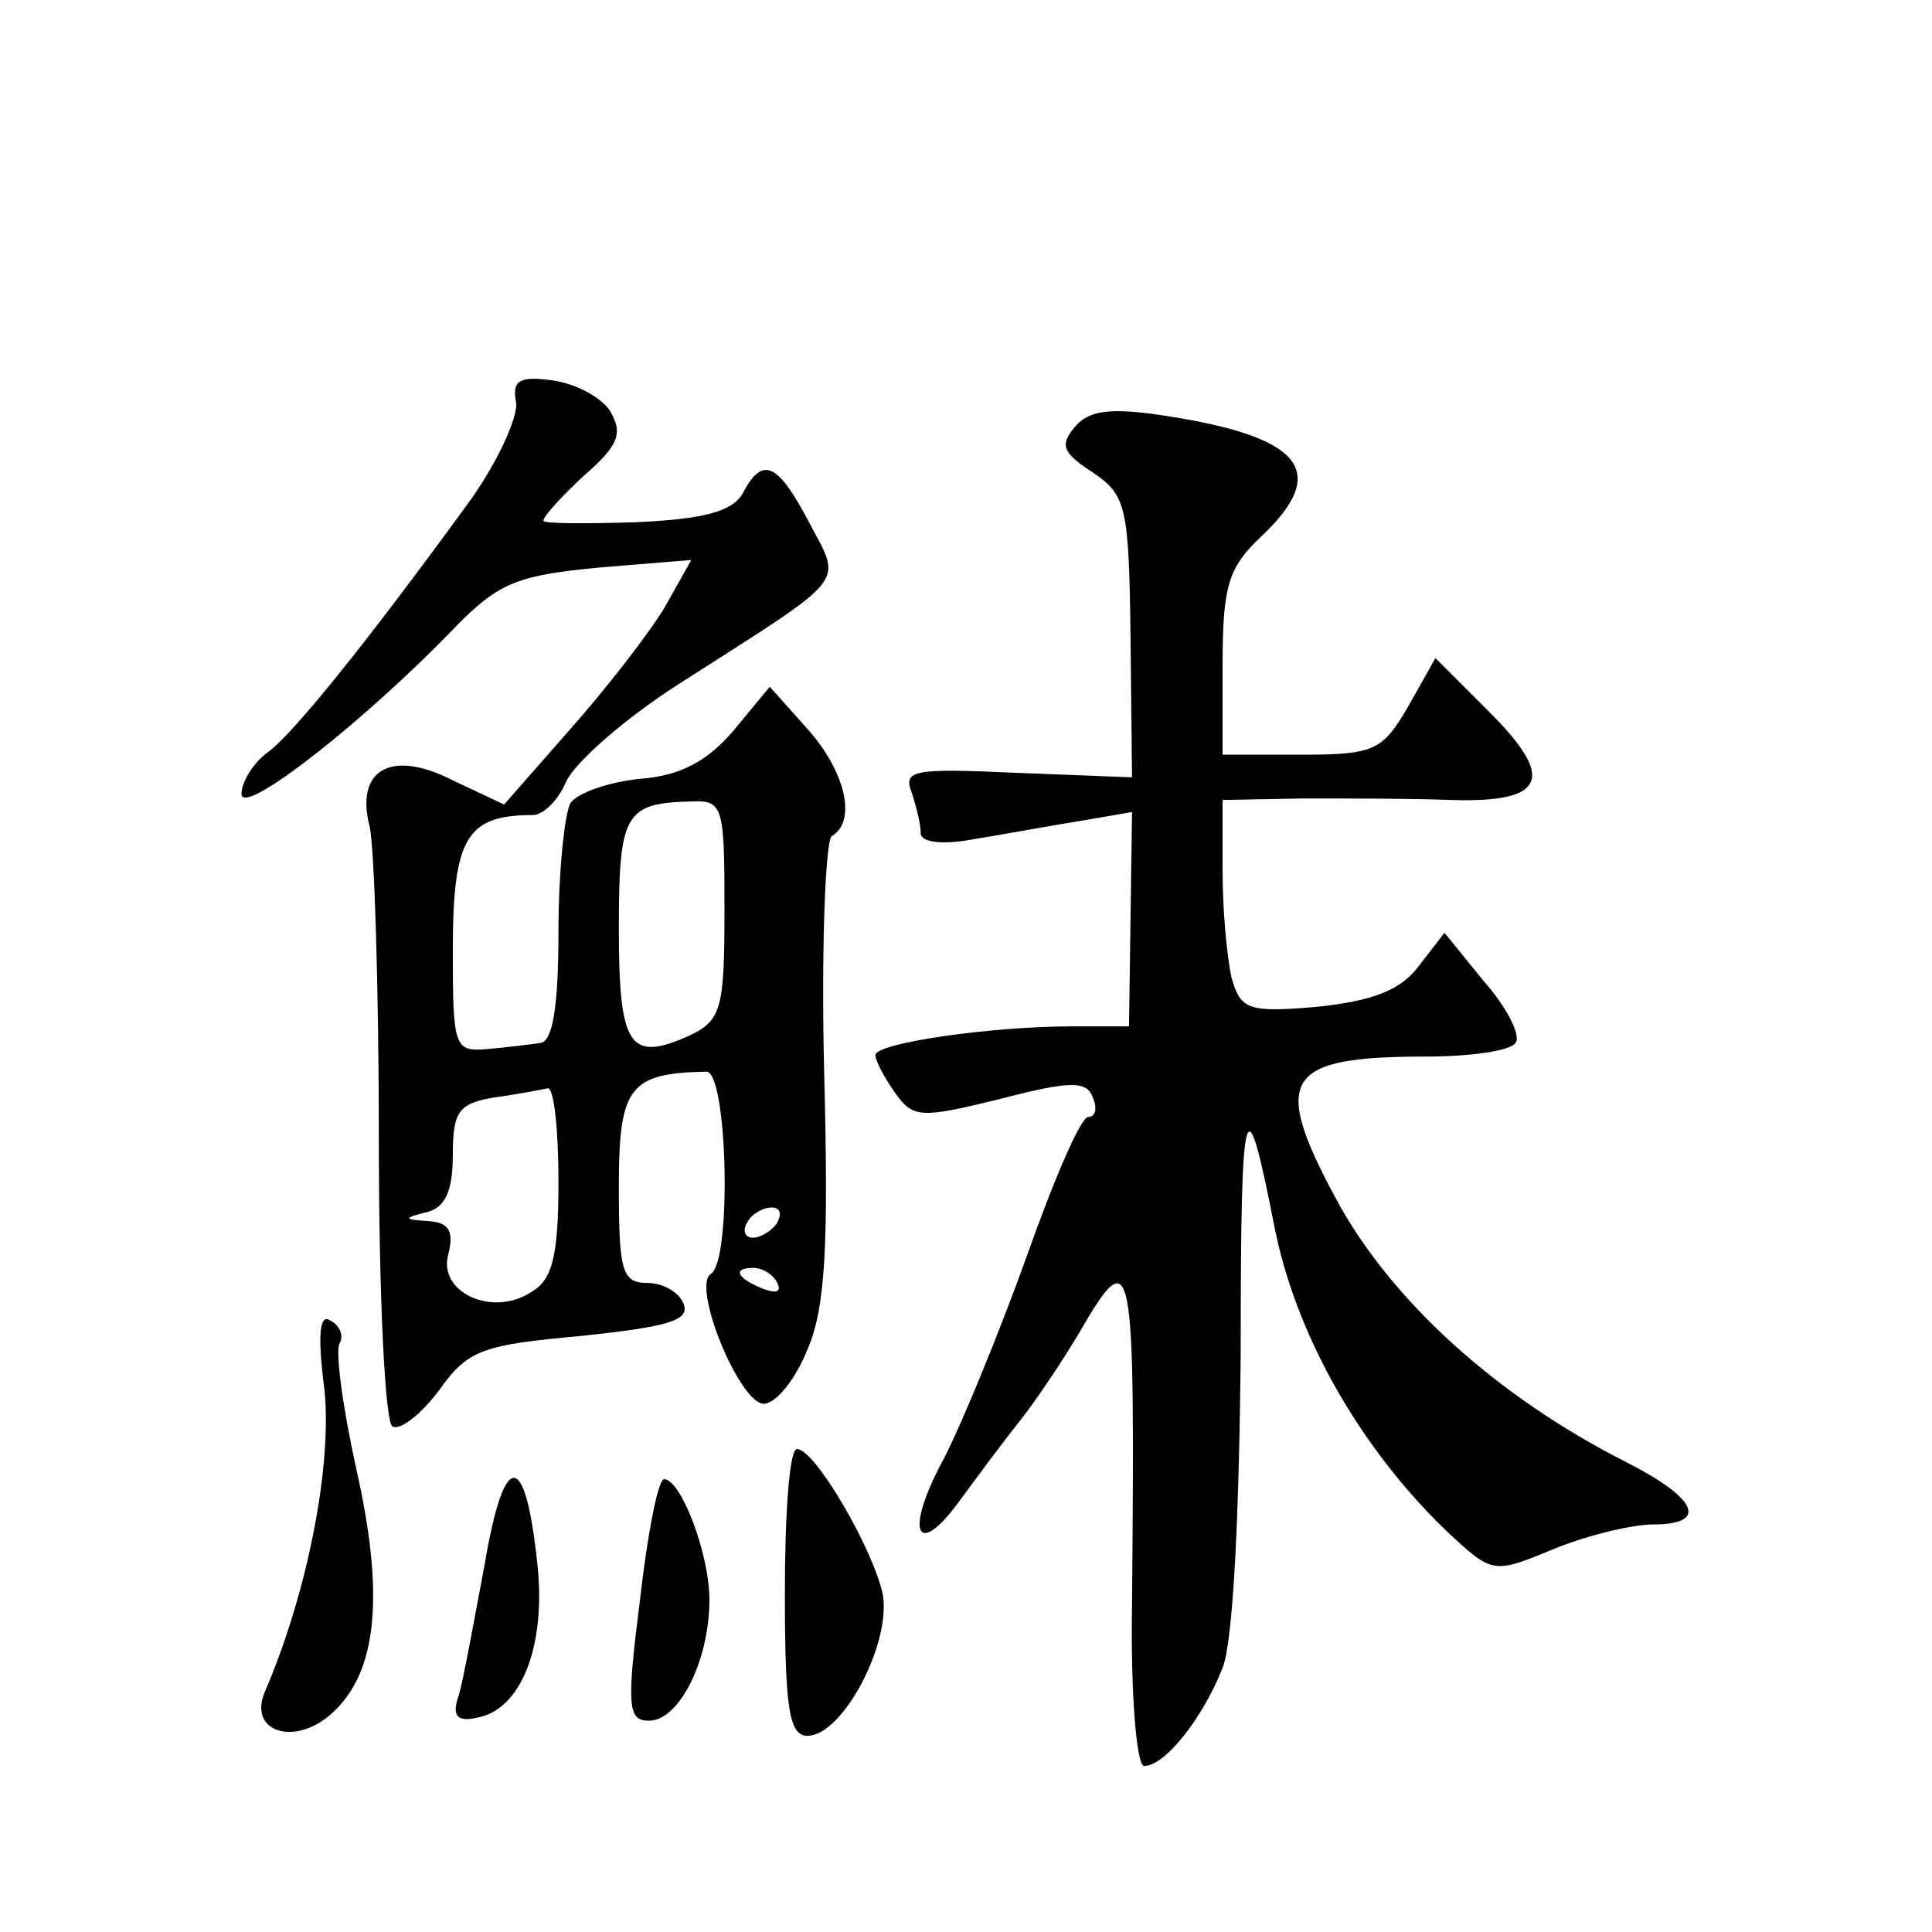 <?xml version="1.0" standalone="no"?>
<!DOCTYPE svg PUBLIC "-//W3C//DTD SVG 20010904//EN"
 "http://www.w3.org/TR/2001/REC-SVG-20010904/DTD/svg10.dtd">
<svg version="1.0" xmlns="http://www.w3.org/2000/svg"
 width="128pt" height="128pt" viewBox="0 0 128 128"
 preserveAspectRatio="xMidYMid meet">
<g transform="translate(0,128) scale(0.1,-0.1)"
fill="#0" stroke="none">
<path d="M342 1013 c1 -10 -13 -41 -33 -68 -67 -92 -114 -150 -131 -163 -10 -7
-18 -20 -18 -28 0 -16 84 50 144 113 27 27 40 32 93 37 l61 5 -18 -32 c-11 -18
-39 -54 -63 -81 l-43 -49 -34 16 c-41 21 -65 7 -55 -31 3 -14 6 -107 6 -208 0 -101
4 -186 9 -189 5 -3 19 8 31 24 19 27 29 30 95 36 56 6 71 10 67 21 -3 8 -14 14
-24 14 -17 0 -19 8 -19 64 0 66 7 75 58 76 14 0 17 -125 3 -134 -13 -8 19 -86 35
-86 8 0 21 16 29 36 12 28 14 69 11 185 -2 82 1 152 5 155 17 10 9 43 -16 71 l-25
28 -24 -29 c-17 -20 -35 -30 -62 -32 -20 -2 -41 -9 -46 -16 -4 -7 -8 -46 -8 -85
0 -51 -4 -73 -12 -74 -7 -1 -23 -3 -35 -4 -22 -2 -23 1 -23 65 0 75 9 90 53 90
7 0 17 10 22 22 6 13 39 42 75 65 114 73 108 65 86 107 -21 40 -31 44 -44 19 -7
-12 -26 -17 -71 -19 -33 -1 -61 -1 -61 1 0 3 12 16 27 30 23 20 26 28 17 43 -6
9 -23 18 -38 20 -22 3 -27 0 -24 -15z m138 -335 c0 -66 -2 -74 -23 -84 -40 -18
-47 -8 -47 71 0 76 4 83 48 84 21 1 22 -3 22 -71z m-110 -181 c0 -49 -4 -65 -18
-73 -26 -17 -62 0 -55 25 4 16 0 21 -13 22 -17 1 -17 2 -1 6 12 3 17 14 17 38 0
29 4 34 28 38 15 2 30 5 35 6 4 0 7 -27 7 -62z m145 -27 c-3 -5 -11 -10 -16 -10
-6 0 -7 5 -4 10 3 6 11 10 16 10 6 0 7 -4 4 -10z m0 -40 c3 -6 -1 -7 -9 -4 -18
7 -21 14 -7 14 6 0 13 -4 16 -10z M712 997 c-10 -12 -8 -17 12 -30 22 -15 24 -22
25 -109 l1 -93 -77 3 c-67 3 -75 2 -69 -13 3 -9 6 -21 6 -27 0 -6 14 -8 35 -4 19
3 51 9 70 12 l35 6 -1 -71 -1 -71 -38 0 c-53 0 -130 -11 -130 -19 0 -4 6 -15 13
-25 12 -17 17 -17 70 -4 46 12 57 12 61 1 3 -7 2 -13 -3 -13 -5 0 -23 -42 -41 -93
-18 -50 -43 -111 -55 -134 -26 -48 -18 -67 11 -27 11 15 28 38 40 53 11 14 29 41
39 58 36 62 37 53 35 -180 -1 -59 3 -107 8 -107 14 0 39 32 52 65 7 18 11 100 12
210 0 170 3 181 22 84 14 -73 57 -148 114 -203 31 -29 31 -29 72 -12 22 9 52 16
65 16 37 0 30 17 -17 41 -87 44 -157 108 -193 175 -43 80 -34 94 60 94 30 0 56
4 59 9 4 5 -6 24 -21 41 l-26 32 -17 -22 c-12 -16 -30 -23 -67 -27 -46 -4 -51 -2
-57 19 -3 13 -6 44 -6 71 l0 47 53 1 c28 0 73 0 98 -1 63 -2 70 14 26 58 l-36 36
-18 -32 c-17 -29 -22 -32 -70 -32 l-53 0 0 60 c0 52 4 64 25 84 47 44 28 67 -66
81 -34 5 -48 3 -57 -8z M215 359 c5 -50 -11 -134 -40 -201 -10 -26 21 -35 45 -13
30 27 35 78 16 162 -9 41 -14 78 -11 83 3 5 0 12 -6 15 -7 5 -9 -8 -4 -46z M520
225 c0 -78 3 -95 15 -95 23 0 55 60 50 93 -6 30 -45 97 -57 97 -5 0 -8 -43 -8 -95z
M321 243 c-7 -37 -14 -76 -17 -86 -5 -14 -1 -18 12 -15 29 5 46 47 40 102 -8 76
-22 76 -35 -1z M424 220 c-9 -71 -8 -80 6 -80 20 0 40 40 40 80 0 31 -19 80 -30
80 -4 0 -11 -36 -16 -80z"/>
</g>
</svg>
